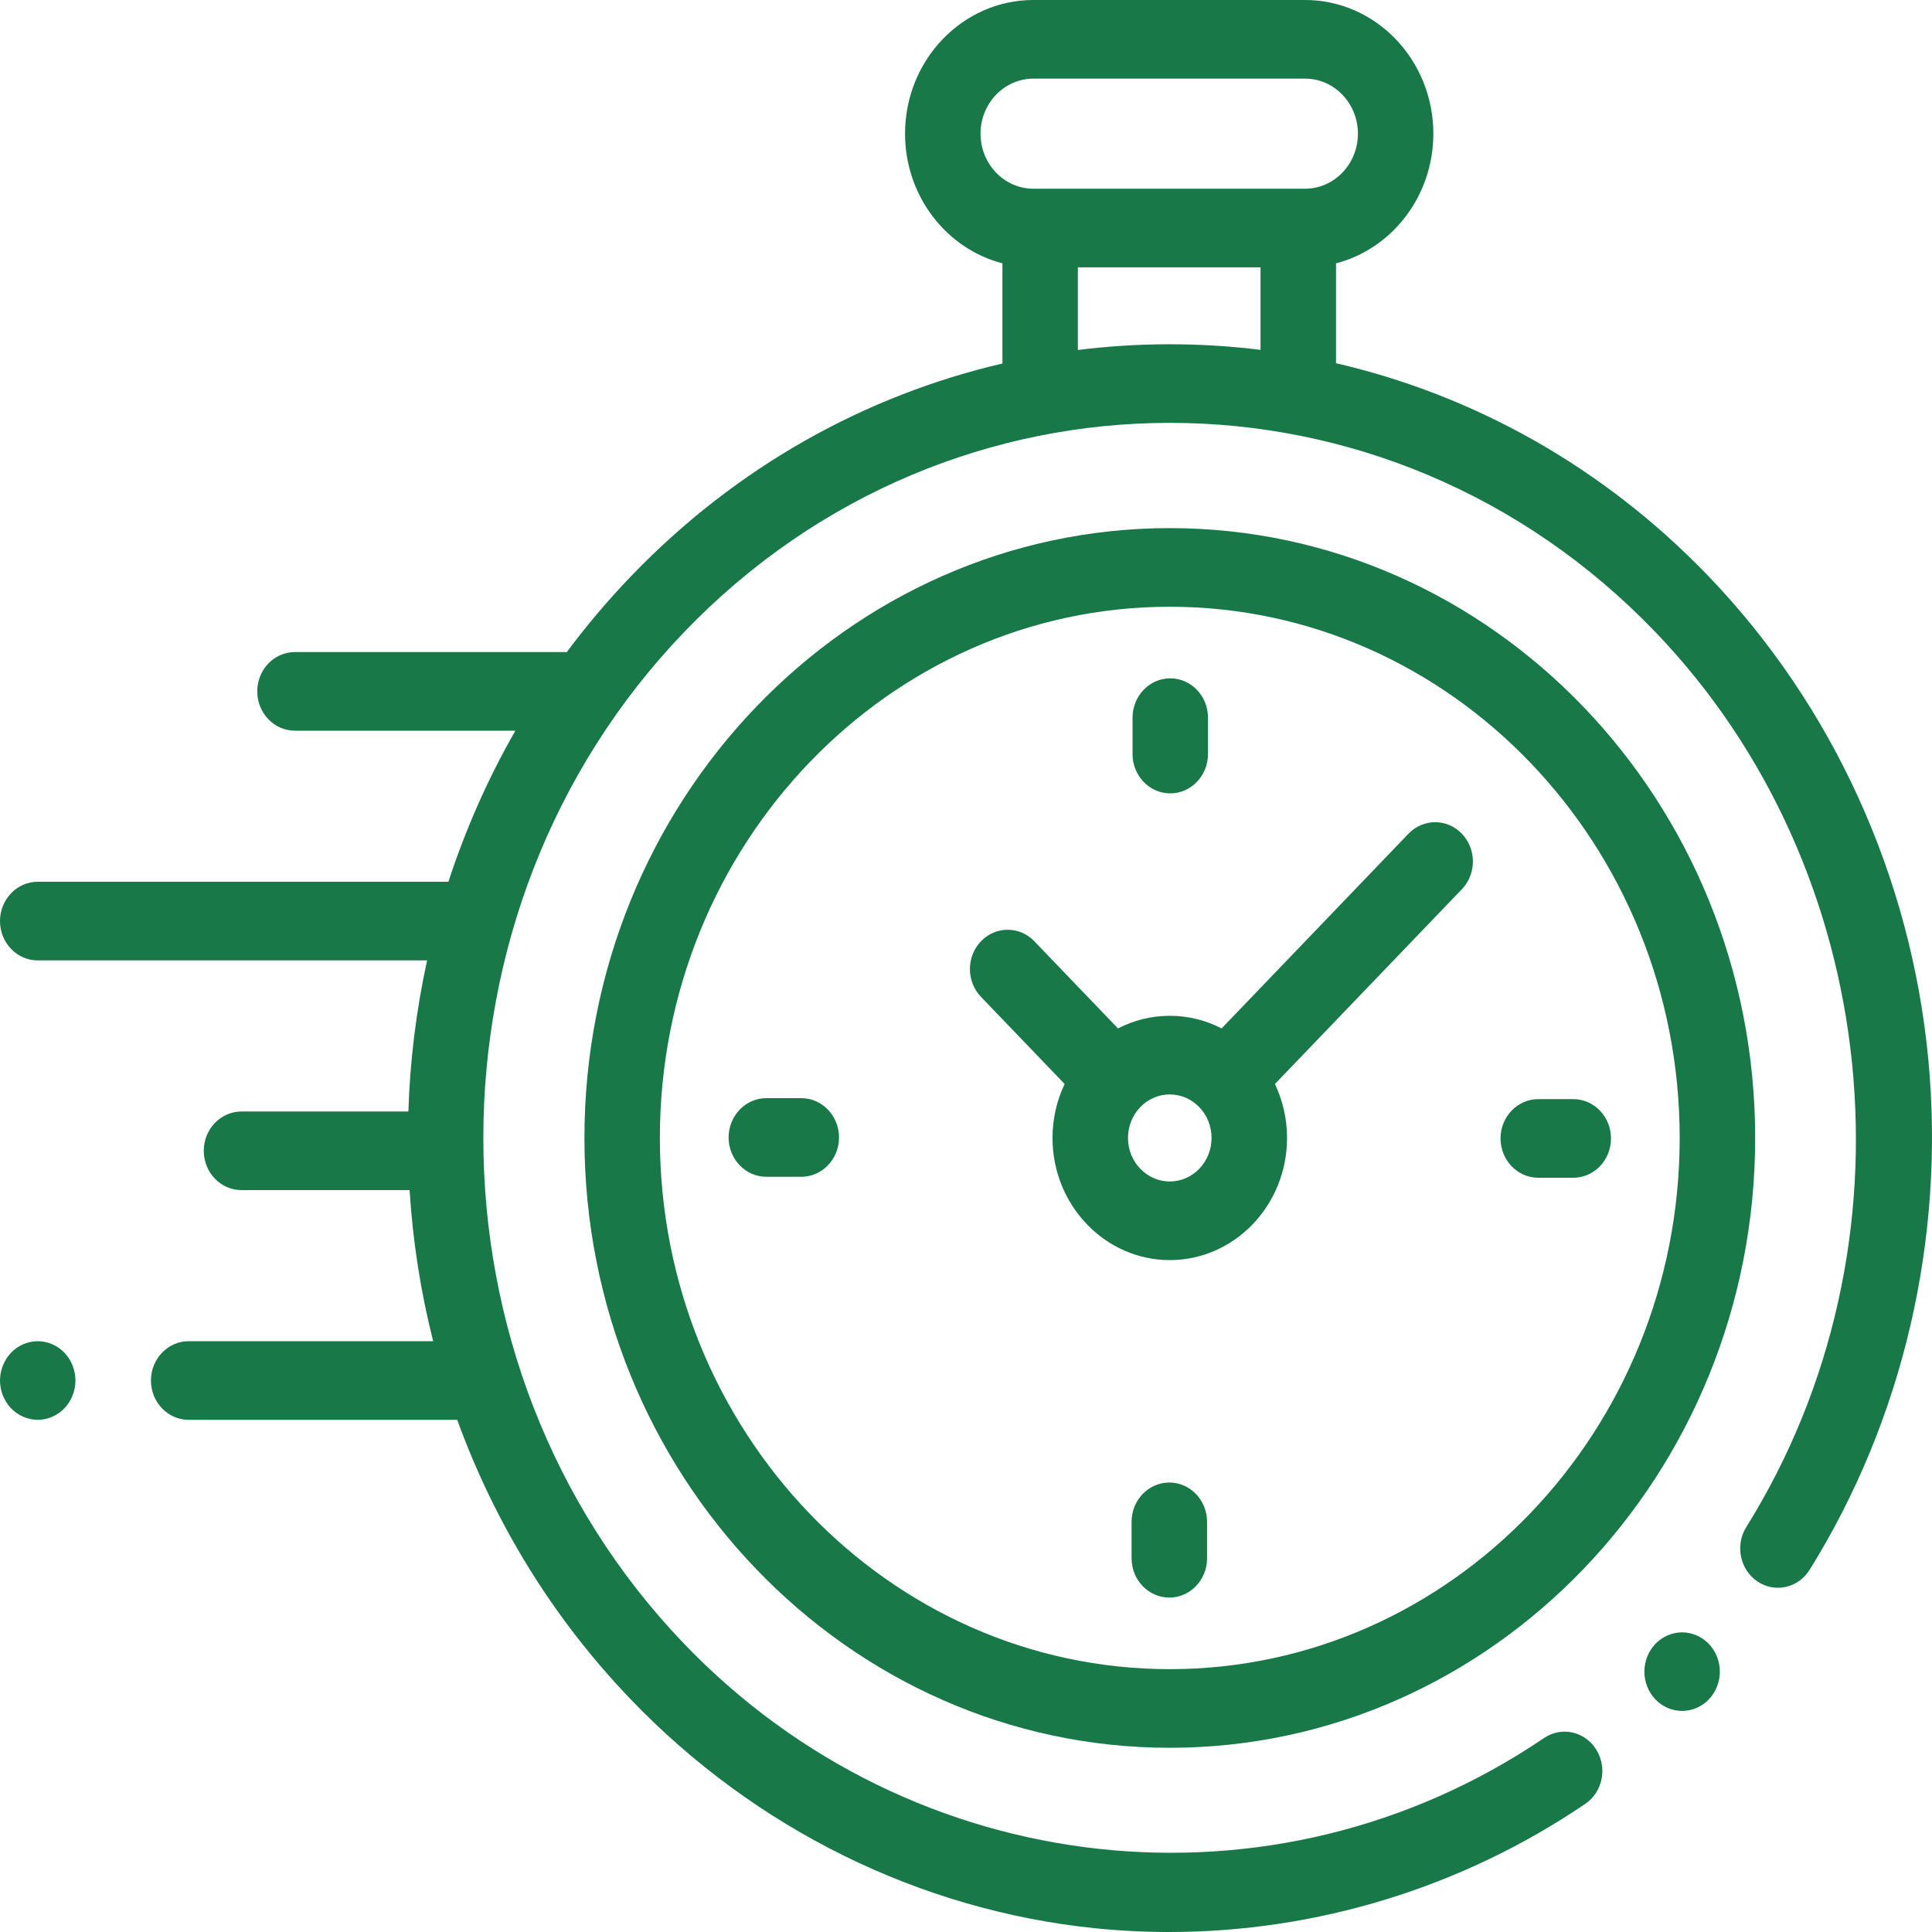 <?xml version="1.0" encoding="UTF-8"?> <svg xmlns="http://www.w3.org/2000/svg" width="40" height="40" viewBox="0 0 40 40" fill="none"> <path d="M39.923 21.925C39.564 18.162 37.95 14.614 35.378 11.935C33.181 9.646 30.491 8.175 27.661 7.52V5.452C28.817 5.153 29.676 4.063 29.676 2.767C29.676 1.241 28.485 0 27.02 0H21.395C19.93 0 18.738 1.241 18.738 2.767C18.738 4.063 19.598 5.153 20.754 5.452V7.526C17.932 8.183 15.251 9.652 13.06 11.935C12.58 12.434 12.138 12.959 11.733 13.503C11.714 13.502 11.694 13.5 11.674 13.5H6.107C5.675 13.5 5.326 13.864 5.326 14.314C5.326 14.764 5.675 15.128 6.107 15.128H10.67C10.098 16.127 9.636 17.176 9.284 18.256H0.781C0.35 18.256 0 18.62 0 19.07C0 19.52 0.35 19.884 0.781 19.884H8.843C8.617 20.913 8.488 21.961 8.455 23.012H5C4.569 23.012 4.219 23.377 4.219 23.826C4.219 24.276 4.569 24.64 5 24.64H8.48C8.546 25.694 8.708 26.741 8.968 27.768H3.906C3.475 27.768 3.125 28.133 3.125 28.582C3.125 29.032 3.475 29.396 3.906 29.396H9.466C10.233 31.508 11.43 33.488 13.06 35.185C15.634 37.867 19.043 39.548 22.659 39.921C23.175 39.974 23.692 40 24.208 40C27.256 40 30.266 39.081 32.82 37.348C33.182 37.103 33.284 36.599 33.048 36.222C32.813 35.845 32.329 35.739 31.967 35.984C26.377 39.777 18.89 38.957 14.165 34.034C8.621 28.259 8.621 18.861 14.165 13.086C19.709 7.311 28.729 7.311 34.273 13.086C38.992 18.002 39.784 25.795 36.155 31.616C35.92 31.993 36.023 32.497 36.385 32.742C36.747 32.987 37.231 32.879 37.466 32.502C39.404 29.392 40.277 25.636 39.923 21.925ZM20.301 2.767C20.301 2.139 20.792 1.628 21.395 1.628H27.02C27.623 1.628 28.114 2.139 28.114 2.767C28.114 3.396 27.623 3.907 27.02 3.907H26.88H21.535H21.395C20.792 3.907 20.301 3.396 20.301 2.767ZM22.316 7.246V5.535H26.098V7.243C24.843 7.088 23.572 7.089 22.316 7.246Z" fill="#197847"></path> <path d="M34.826 33.796C34.62 33.796 34.419 33.883 34.274 34.034C34.128 34.185 34.045 34.395 34.045 34.609C34.045 34.824 34.128 35.034 34.274 35.185C34.419 35.337 34.62 35.423 34.826 35.423C35.032 35.423 35.233 35.337 35.379 35.185C35.524 35.034 35.608 34.824 35.608 34.609C35.608 34.395 35.524 34.185 35.379 34.034C35.233 33.883 35.032 33.796 34.826 33.796Z" fill="#197847"></path> <path d="M24.219 10.934C17.537 10.934 12.1 16.598 12.1 23.56C12.1 30.522 17.537 36.186 24.219 36.186C30.902 36.186 36.339 30.522 36.339 23.56C36.339 16.598 30.902 10.934 24.219 10.934ZM24.219 34.558C18.398 34.558 13.662 29.624 13.662 23.56C13.662 17.496 18.398 12.562 24.219 12.562C30.041 12.562 34.776 17.496 34.776 23.56C34.776 29.624 30.041 34.558 24.219 34.558Z" fill="#197847"></path> <path d="M29.161 17.261L25.292 21.292C24.968 21.125 24.604 21.031 24.219 21.031C23.834 21.031 23.471 21.125 23.147 21.292L21.415 19.488C21.11 19.17 20.615 19.17 20.31 19.488C20.005 19.806 20.005 20.321 20.31 20.639L22.042 22.443C21.882 22.78 21.791 23.159 21.791 23.56C21.791 24.955 22.881 26.089 24.219 26.089C25.558 26.089 26.647 24.955 26.647 23.56C26.647 23.159 26.556 22.78 26.396 22.443L30.152 18.53L30.266 18.412C30.571 18.094 30.571 17.579 30.266 17.261C29.961 16.943 29.466 16.943 29.161 17.261ZM24.219 24.461C23.742 24.461 23.354 24.057 23.354 23.56C23.354 23.063 23.742 22.659 24.219 22.659C24.696 22.659 25.084 23.063 25.084 23.56C25.084 24.057 24.696 24.461 24.219 24.461Z" fill="#197847"></path> <path d="M32.572 22.756H31.849C31.417 22.756 31.067 23.12 31.067 23.57C31.067 24.02 31.417 24.384 31.849 24.384H32.572C33.004 24.384 33.354 24.02 33.354 23.57C33.354 23.12 33.004 22.756 32.572 22.756Z" fill="#197847"></path> <path d="M16.59 22.736H15.866C15.435 22.736 15.085 23.101 15.085 23.55C15.085 24 15.435 24.364 15.866 24.364H16.59C17.021 24.364 17.371 24 17.371 23.55C17.371 23.101 17.021 22.736 16.59 22.736Z" fill="#197847"></path> <path d="M24.229 16.426C24.66 16.426 25.01 16.061 25.01 15.612V14.858C25.01 14.409 24.66 14.044 24.229 14.044C23.797 14.044 23.448 14.409 23.448 14.858V15.612C23.448 16.061 23.797 16.426 24.229 16.426Z" fill="#197847"></path> <path d="M24.21 30.694C23.778 30.694 23.428 31.058 23.428 31.508V32.262C23.428 32.711 23.778 33.076 24.21 33.076C24.641 33.076 24.991 32.711 24.991 32.262V31.508C24.991 31.058 24.641 30.694 24.21 30.694Z" fill="#197847"></path> <path d="M0.781 27.768C0.576 27.768 0.374 27.855 0.229 28.006C0.084 28.158 0 28.368 0 28.582C0 28.797 0.084 29.006 0.229 29.157C0.374 29.309 0.576 29.396 0.781 29.396C0.987 29.396 1.188 29.309 1.334 29.157C1.479 29.006 1.562 28.796 1.562 28.582C1.562 28.368 1.479 28.158 1.334 28.006C1.188 27.855 0.987 27.768 0.781 27.768Z" fill="#197847"></path> </svg> 